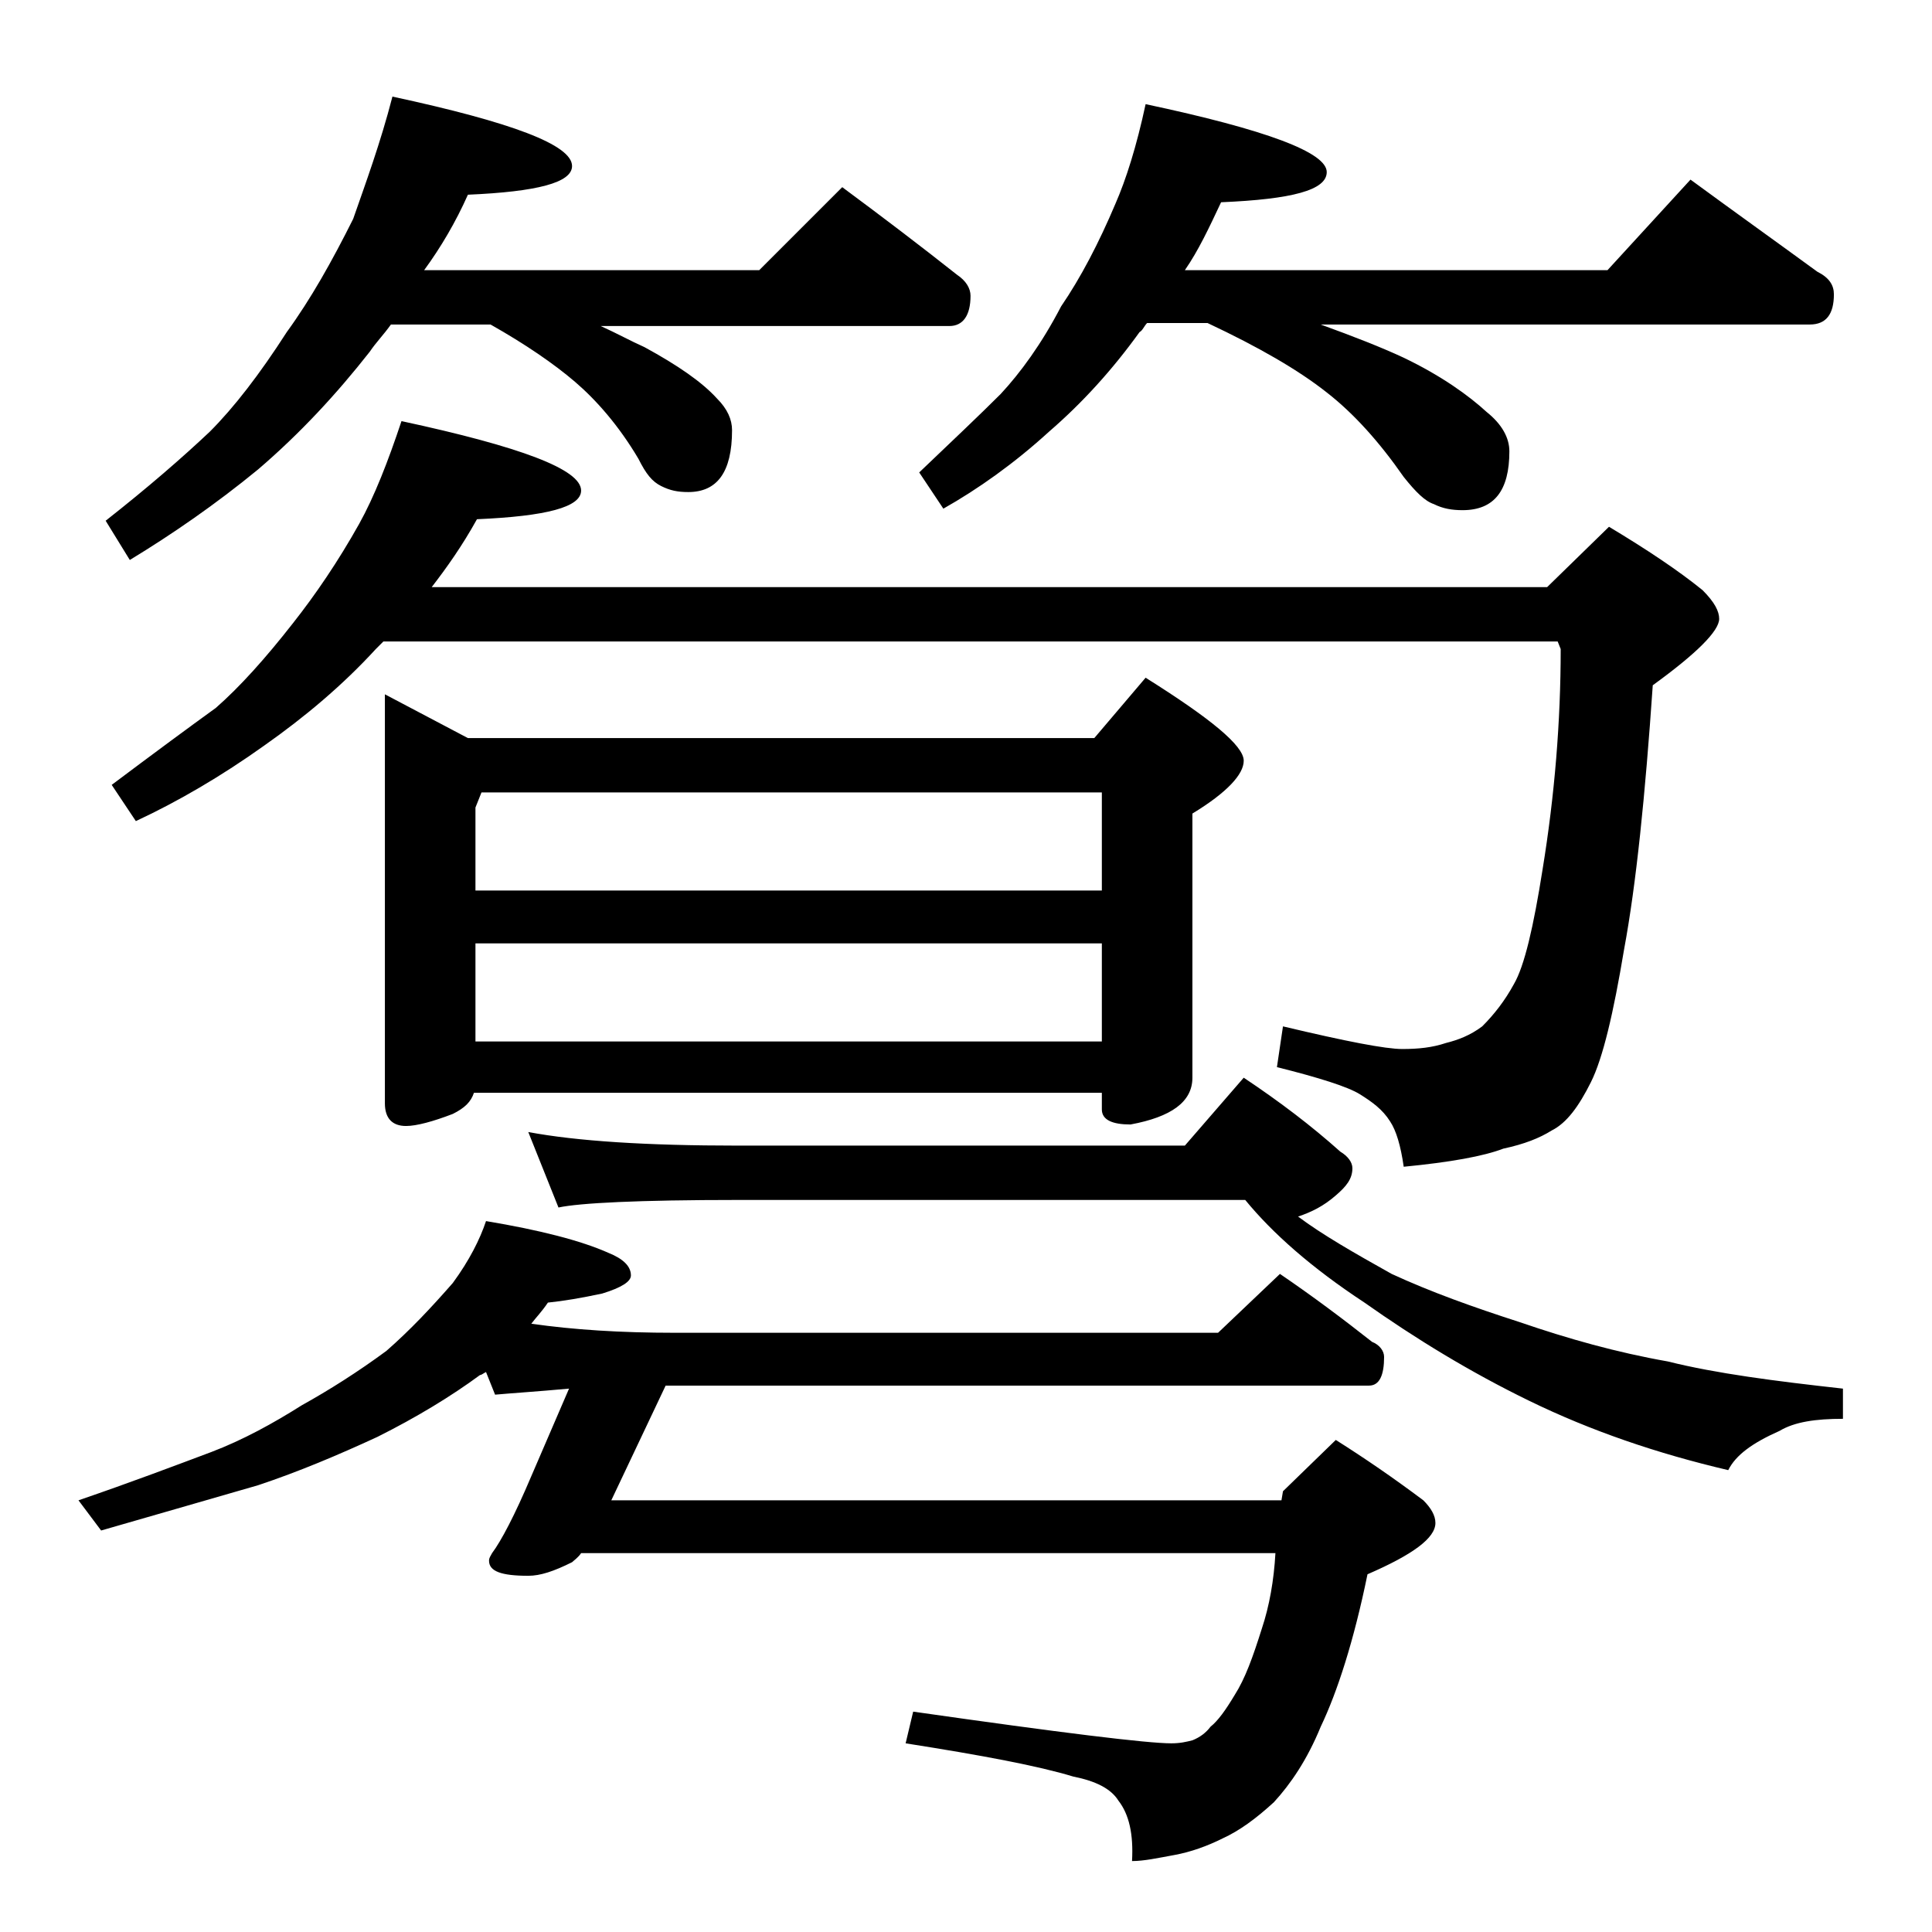 <?xml version="1.0" encoding="utf-8"?>
<!-- Generator: Adobe Illustrator 18.0.0, SVG Export Plug-In . SVG Version: 6.00 Build 0)  -->
<!DOCTYPE svg PUBLIC "-//W3C//DTD SVG 1.1//EN" "http://www.w3.org/Graphics/SVG/1.1/DTD/svg11.dtd">
<svg version="1.1" id="Layer_1" xmlns="http://www.w3.org/2000/svg" xmlns:xlink="http://www.w3.org/1999/xlink" x="0px" y="0px"
	 viewBox="0 0 128 128" enable-background="new 0 0 128 128" xml:space="preserve">
<path d="M32.2,90.9c-0.2,0.1-0.3,0.2-0.4,0.2c-1.9,1.4-4.2,2.8-6.8,4.1c-2.6,1.2-5.2,2.3-7.9,3.2c-2.8,0.8-6.2,1.8-10.4,3l-1.5-2
	c3.5-1.2,6.4-2.3,8.8-3.2c2.1-0.8,4.1-1.9,6-3.1c1.8-1,3.7-2.2,5.6-3.6c1.6-1.4,3-2.9,4.4-4.5c1.1-1.5,1.8-2.9,2.2-4.1
	c3.6,0.6,6.3,1.3,8.1,2.1c1,0.4,1.5,0.9,1.5,1.5c0,0.4-0.6,0.8-1.9,1.2c-1.4,0.3-2.6,0.5-3.6,0.6c-0.4,0.6-0.8,1-1.1,1.4
	c2.8,0.4,5.9,0.6,9.5,0.6h36l4.1-3.9c2.2,1.5,4.2,3,6.1,4.5c0.5,0.2,0.8,0.6,0.8,1c0,1.2-0.3,1.9-1,1.9H44.1l-3.6,7.6h44.4l0.1-0.6
	l3.5-3.4c1.9,1.2,3.8,2.5,5.8,4c0.5,0.5,0.8,1,0.8,1.5c0,1-1.5,2.1-4.5,3.4c-0.9,4.4-2,7.8-3.1,10.1c-0.9,2.2-2,3.8-3.1,5
	c-1.2,1.1-2.3,1.9-3.4,2.4c-1,0.5-2.1,0.9-3.2,1.1c-1.1,0.2-2,0.4-2.8,0.4c0.1-1.8-0.2-3.1-0.9-4c-0.5-0.8-1.5-1.3-3-1.6
	c-2.3-0.7-6-1.4-11.1-2.2l0.5-2.1c9.8,1.4,15.5,2.1,17.1,2.1c0.6,0,1-0.1,1.4-0.2c0.5-0.2,0.9-0.5,1.2-0.9c0.5-0.4,1-1.1,1.6-2.1
	c0.7-1.1,1.2-2.5,1.8-4.4c0.5-1.5,0.8-3.2,0.9-5H38.5c-0.2,0.3-0.5,0.5-0.6,0.6c-1.2,0.6-2.1,0.9-2.9,0.9c-1.8,0-2.6-0.3-2.6-1
	c0-0.2,0.1-0.3,0.2-0.5c0.6-0.8,1.5-2.5,2.6-5.1l2.5-5.8c-2.2,0.2-3.8,0.3-4.9,0.4L32.2,90.9z M26,6.4c7.9,1.7,11.9,3.2,11.9,4.6
	c0,1.1-2.3,1.7-6.9,1.9c-0.8,1.8-1.8,3.5-2.9,5h22.2l5.5-5.5c2.7,2,5.2,3.9,7.6,5.8c0.6,0.4,0.9,0.9,0.9,1.4c0,1.3-0.5,2-1.4,2H39.8
	c1.1,0.5,2,1,2.9,1.4c2.2,1.2,3.8,2.3,4.8,3.4c0.7,0.7,1,1.4,1,2.1c0,2.8-1,4.1-2.9,4.1c-0.7,0-1.2-0.1-1.8-0.4s-1-0.8-1.5-1.8
	c-1.3-2.2-2.8-3.9-4.2-5.1c-1.4-1.2-3.3-2.5-5.6-3.8h-6.6c-0.5,0.7-1,1.2-1.4,1.8c-2.2,2.8-4.6,5.4-7.4,7.8c-2.8,2.3-5.7,4.3-8.5,6
	l-1.6-2.6c2.8-2.2,5.1-4.2,6.9-5.9c1.6-1.6,3.3-3.8,5.1-6.6c1.6-2.2,3-4.7,4.4-7.5C24.2,12.2,25.2,9.5,26,6.4z M25.4,42.5
	c-0.2,0.2-0.3,0.3-0.5,0.5c-2.2,2.4-4.7,4.5-7.4,6.4c-2.8,2-5.7,3.7-8.5,5L7.4,52c2.8-2.1,5.1-3.8,6.9-5.1c1.6-1.4,3.3-3.3,5.1-5.6
	c1.5-1.9,3-4.1,4.4-6.6c1-1.8,1.9-4.1,2.8-6.8c7.9,1.7,11.9,3.2,11.9,4.6c0,1.1-2.3,1.7-6.9,1.9c-1,1.8-2,3.2-3,4.5h73.9l4.1-4
	c2.5,1.5,4.6,2.9,6.2,4.2c0.8,0.8,1.1,1.4,1.1,1.9c0,0.8-1.5,2.3-4.4,4.4c-0.5,7.3-1.1,13.2-1.9,17.5c-0.7,4.2-1.4,7.2-2.2,8.8
	c-0.8,1.6-1.6,2.7-2.6,3.2c-0.8,0.5-1.8,0.9-3.2,1.2c-1.3,0.5-3.5,0.9-6.6,1.2c-0.2-1.4-0.5-2.4-0.9-3c-0.5-0.8-1.2-1.3-2-1.8
	c-0.8-0.5-2.7-1.1-5.5-1.8L85,68c4.2,1,6.8,1.5,7.9,1.5c1.1,0,2-0.1,2.9-0.4c0.8-0.2,1.6-0.5,2.4-1.1c0.8-0.8,1.5-1.7,2.1-2.8
	c0.7-1.2,1.3-3.8,1.9-7.6c0.8-4.9,1.2-9.8,1.2-14.6l-0.2-0.5H25.4z M25.5,46l5.5,2.9h41.5l3.4-4c4.3,2.7,6.5,4.5,6.5,5.5
	c0,0.9-1.1,2.1-3.4,3.5v17.5c0,1.6-1.4,2.6-4.1,3.1c-1.2,0-1.9-0.3-1.9-1v-1.1H31.4c-0.2,0.6-0.6,1-1.4,1.4
	c-1.3,0.5-2.4,0.8-3.1,0.8c-0.9,0-1.4-0.5-1.4-1.5V46z M31.5,59H73v-6.5H31.9l-0.4,1V59z M31.5,69H73v-6.5H31.5V69z M82.4,71.4
	c2.4,1.6,4.5,3.2,6.4,4.9c0.5,0.3,0.8,0.7,0.8,1.1c0,0.7-0.4,1.2-1.1,1.8c-0.8,0.7-1.6,1.1-2.5,1.4c1.6,1.2,3.7,2.4,6.2,3.8
	c2.6,1.2,5.4,2.2,8.5,3.2c3.2,1.1,6.4,2,9.8,2.6c3.2,0.8,7.1,1.3,11.6,1.8V94c-1.8,0-3.2,0.2-4.2,0.8c-1.8,0.8-2.9,1.6-3.4,2.6
	c-4.7-1.1-9.1-2.6-13.2-4.6c-3.9-1.9-7.5-4.1-10.9-6.5c-3.5-2.3-6.1-4.6-7.9-6.8H48.9c-6.6,0-10.5,0.2-11.9,0.5l-2-5
	c3.2,0.6,7.8,0.9,13.9,0.9h29.6L82.4,71.4z M75.9,6.9c8,1.7,12,3.2,12,4.5c0,1.2-2.3,1.8-7,2c-0.8,1.7-1.5,3.2-2.4,4.5h28l5.5-6
	c3,2.2,5.8,4.2,8.4,6.1c0.8,0.4,1.1,0.9,1.1,1.5c0,1.3-0.5,2-1.6,2H87.5c2.2,0.8,4,1.5,5.5,2.2c2.5,1.2,4.3,2.5,5.5,3.6
	c1,0.8,1.5,1.7,1.5,2.6c0,2.6-1,3.9-3.1,3.9c-0.7,0-1.3-0.1-1.9-0.4c-0.6-0.2-1.2-0.8-2-1.8c-1.6-2.3-3.3-4.2-5.1-5.6
	c-1.9-1.5-4.5-3-7.9-4.6h-4c-0.2,0.2-0.3,0.5-0.5,0.6c-1.8,2.5-3.8,4.7-6,6.6c-2.3,2.1-4.7,3.8-7,5.1l-1.6-2.4
	c2.2-2.1,4-3.8,5.4-5.2c1.3-1.4,2.7-3.3,4-5.8c1.3-1.9,2.5-4.2,3.6-6.8C74.6,11.9,75.3,9.7,75.9,6.9z"/>
</svg>
